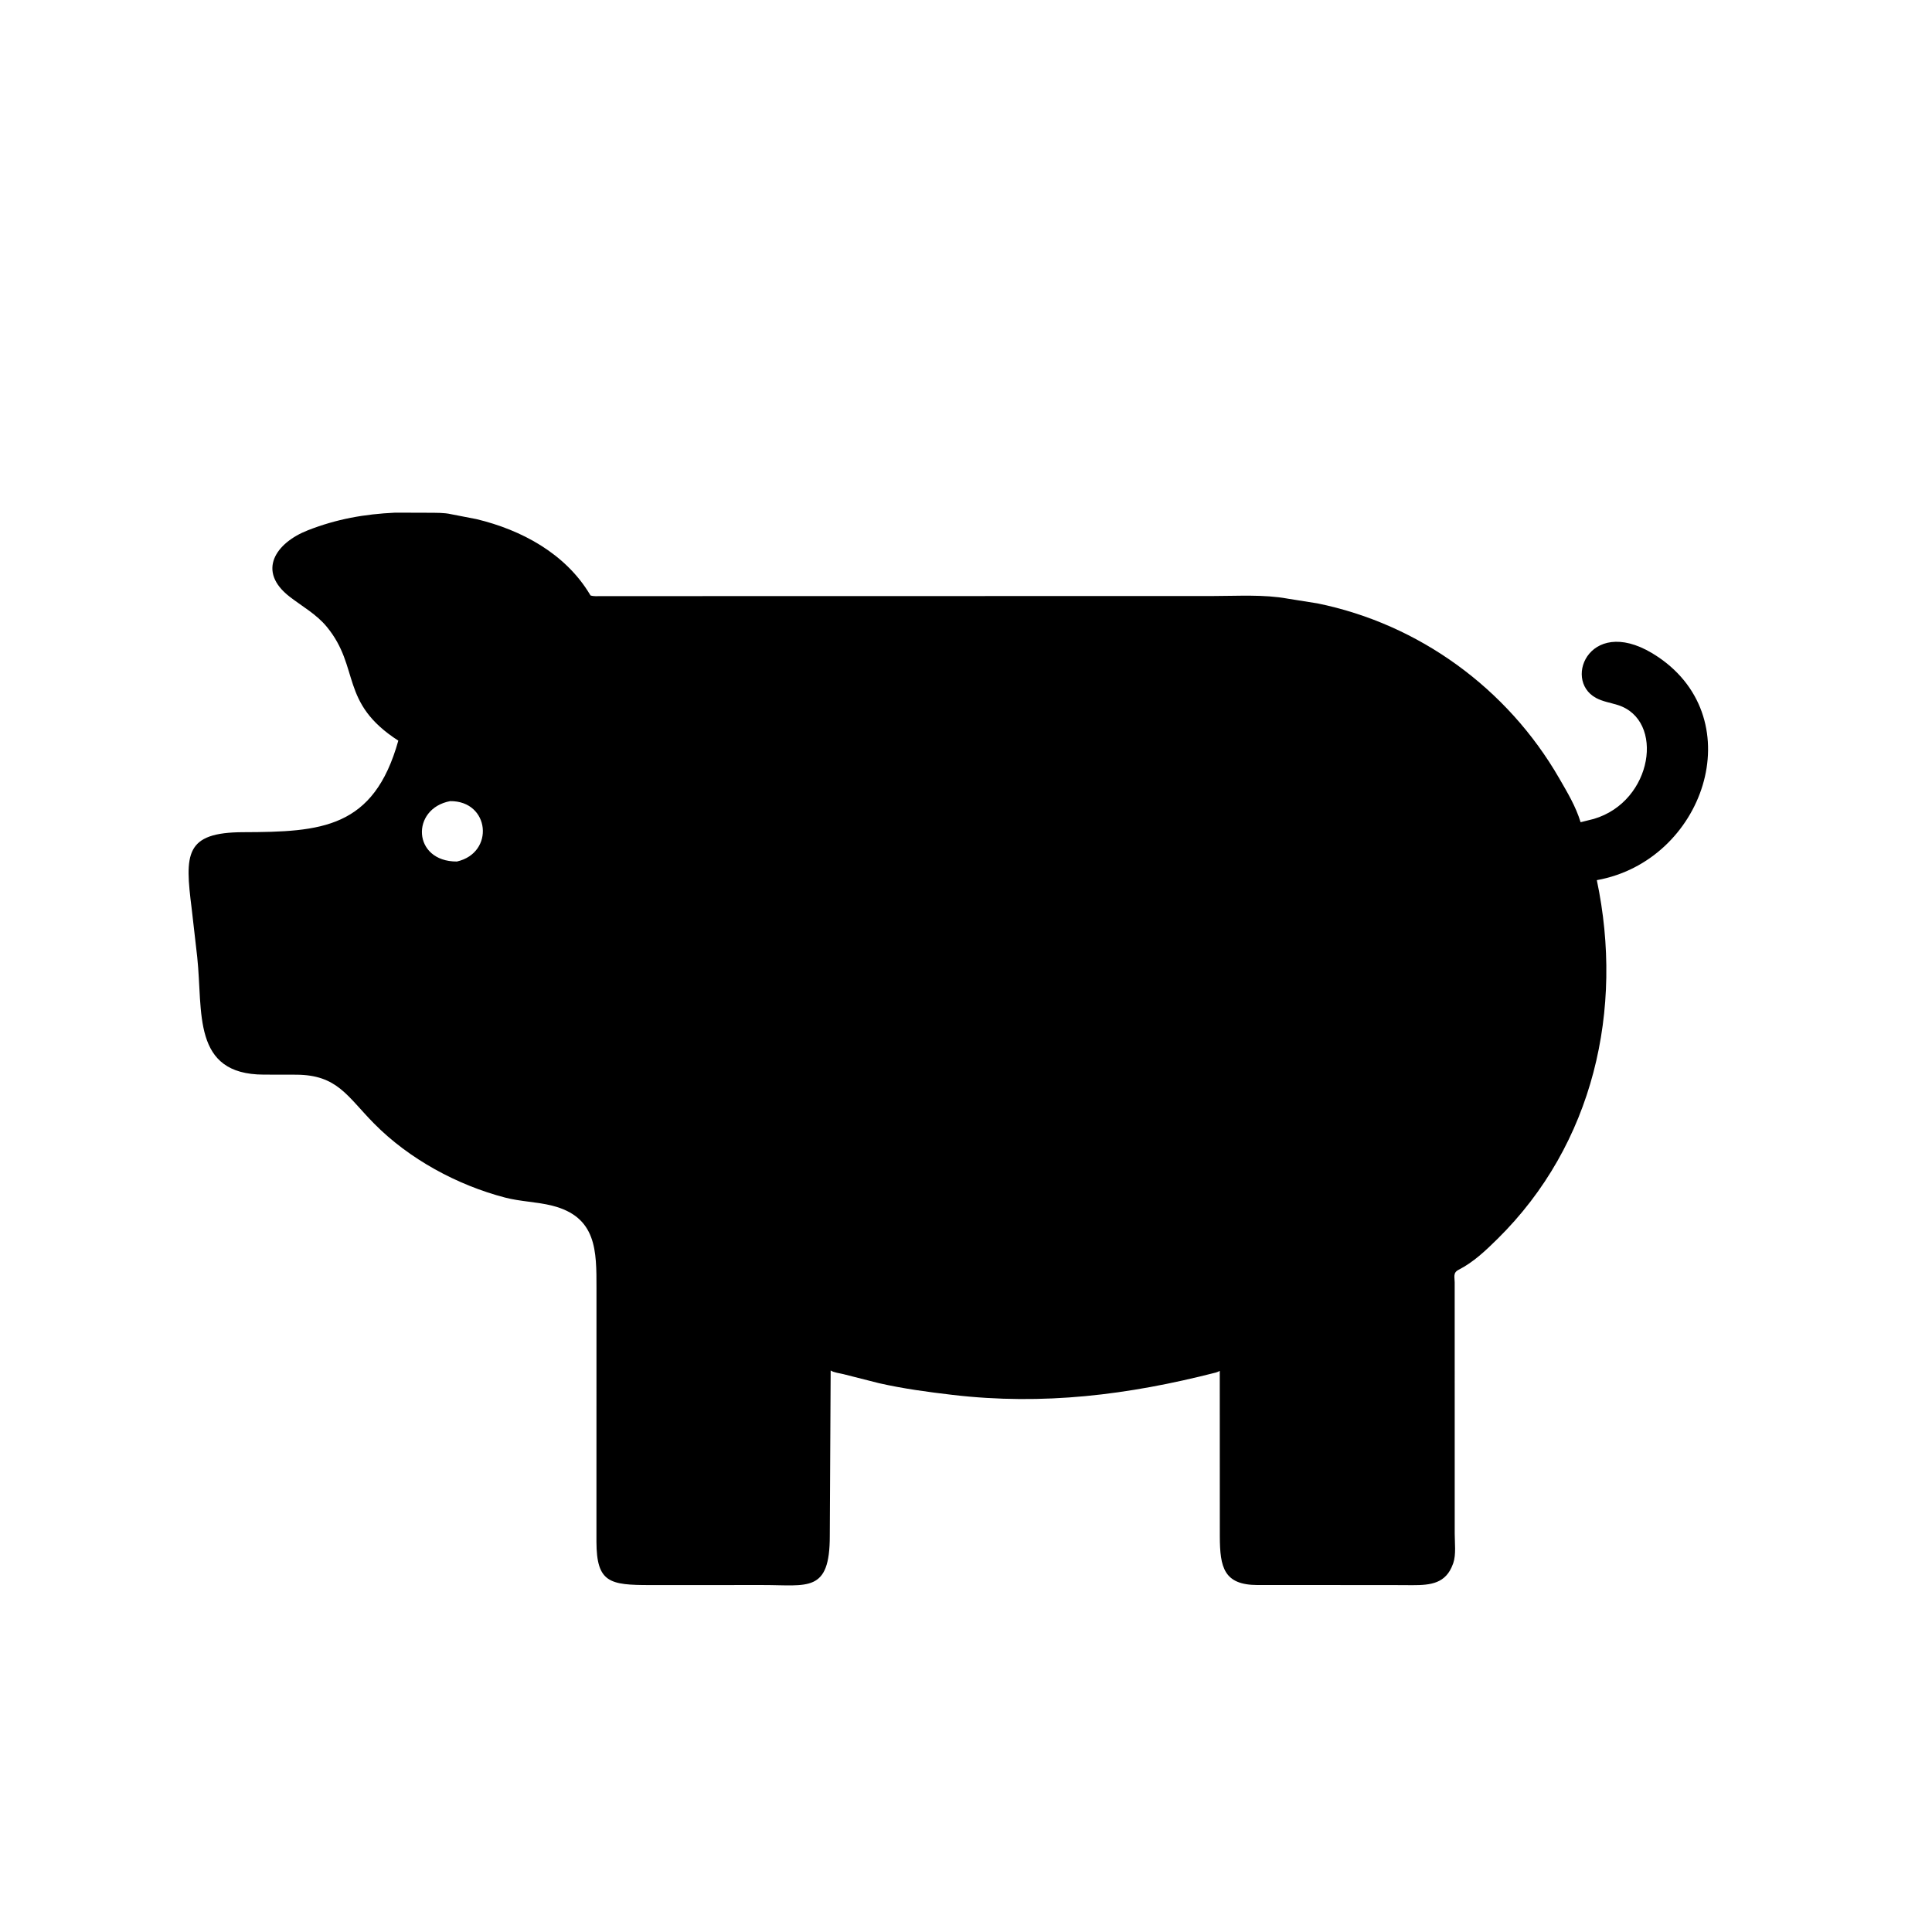 <svg version="1.1" xmlns="http://www.w3.org/2000/svg" style="display: block;" viewBox="0 0 2048 2048" width="640" height="640">
<path transform="translate(0,0)" fill="rgb(0,0,0)" d="M 1471.77 1680.21 L 1333 1680.2 C 1297.48 1680.09 1293.11 1661.8 1293.06 1628.32 L 1293 1453.2 C 1291.67 1453.88 1290.39 1454.56 1288.94 1454.93 C 1195.63 1478.82 1105.82 1489.88 1009.85 1478.65 C 983.687 1475.59 957.471 1472.07 931.769 1466.23 L 894.073 1456.66 C 889.922 1455.61 884.167 1455.08 880.531 1452.76 L 879.614 1627.81 C 879.763 1688.86 856.047 1680.14 808.722 1680.2 L 688.98 1680.23 C 646.329 1680.24 632.372 1677.72 632.253 1634.23 L 632.294 1365.61 C 632.298 1326.21 632.777 1289.97 585.324 1278.05 C 568.962 1273.94 551.797 1273.76 535.29 1269.45 C 484.525 1256.19 433.604 1228.56 396.579 1191.05 C 367.912 1162.02 357.686 1139.38 313.863 1139.21 L 279.637 1139.14 C 203.076 1139.01 215.313 1072.63 209.063 1014.5 L 203.167 963 C 195.866 905.274 195.801 882.334 257.85 882.153 C 340.767 881.912 396.141 878.314 422.229 785.113 C 359.667 744.796 382.103 707.89 346.456 664.492 C 335.505 651.161 320.649 643.022 307.197 632.659 C 271.747 605.351 292.451 575.402 326.277 562.15 C 356.94 550.137 386.231 544.975 418.937 543.431 L 455.288 543.549 C 462.631 543.657 470.798 543.391 477.954 545.035 L 505.062 550.291 C 552.893 561.748 599.301 586.766 625.318 630.116 L 625.937 631.178 C 629.35 632.351 633.433 631.898 637.051 631.923 L 1286.2 631.805 C 1311.65 631.803 1339.79 629.968 1364.87 634.567 L 1396.54 639.606 C 1504.19 661.521 1597.86 729.714 1652.77 824.923 C 1661.53 840.115 1670.37 854.702 1675.5 871.583 L 1689.5 868.086 C 1752.25 849.582 1765.08 763.131 1714.9 747.331 C 1707.19 744.906 1698.99 743.706 1691.81 739.825 C 1655.61 720.255 1687.18 648.636 1757.8 696.5 C 1856.91 763.665 1805.98 912.714 1692.7 933 C 1721.57 1069.88 1689.24 1212.91 1587.47 1313.24 C 1574.91 1325.63 1561.99 1337.96 1546.2 1346.02 C 1540.02 1349.18 1542.02 1353.59 1542.03 1359.45 L 1542.06 1625.95 C 1542.06 1635.28 1543.61 1648.04 1540.55 1656.87 L 1540.13 1658 C 1532.78 1678.48 1516.89 1680.38 1497.27 1680.34 L 1471.77 1680.21 z M 477.211 849.231 C 435.249 857.117 437.099 913.398 484.348 913.254 C 524.717 904.025 519.254 848.826 477.211 849.231 z"/>
</svg>